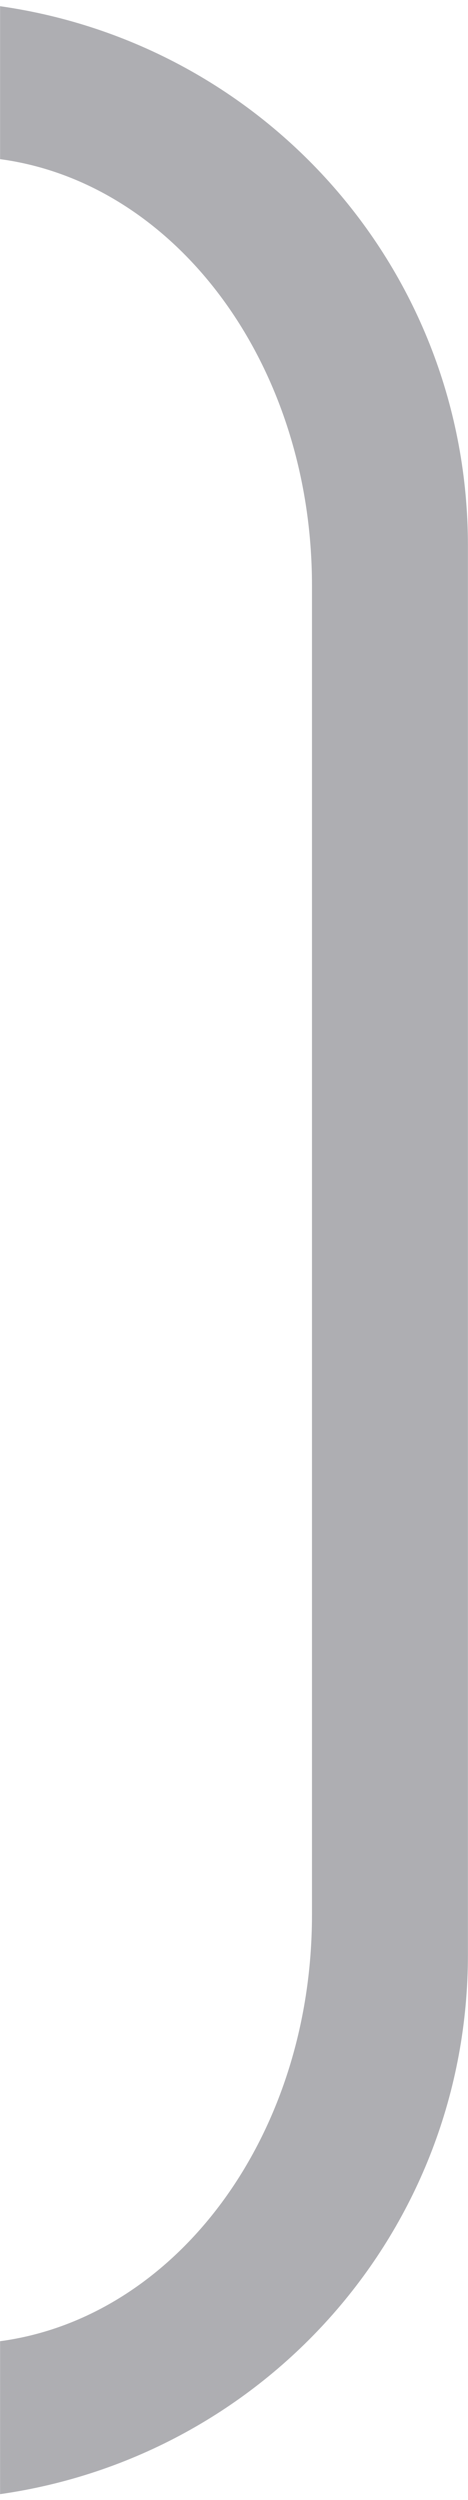 <svg height="32" viewBox="0 0 1.587 8.467" width="6" xmlns="http://www.w3.org/2000/svg"><path d="m0 .021c.899.128 1.587.893 1.587 1.827v4.772c0 .934-.688 1.699-1.587 1.827v-.518c.597-.08 1.058-.694 1.058-1.444v-4.502c0-.75-.462-1.364-1.058-1.444z" fill="#aeaeb2"/></svg>